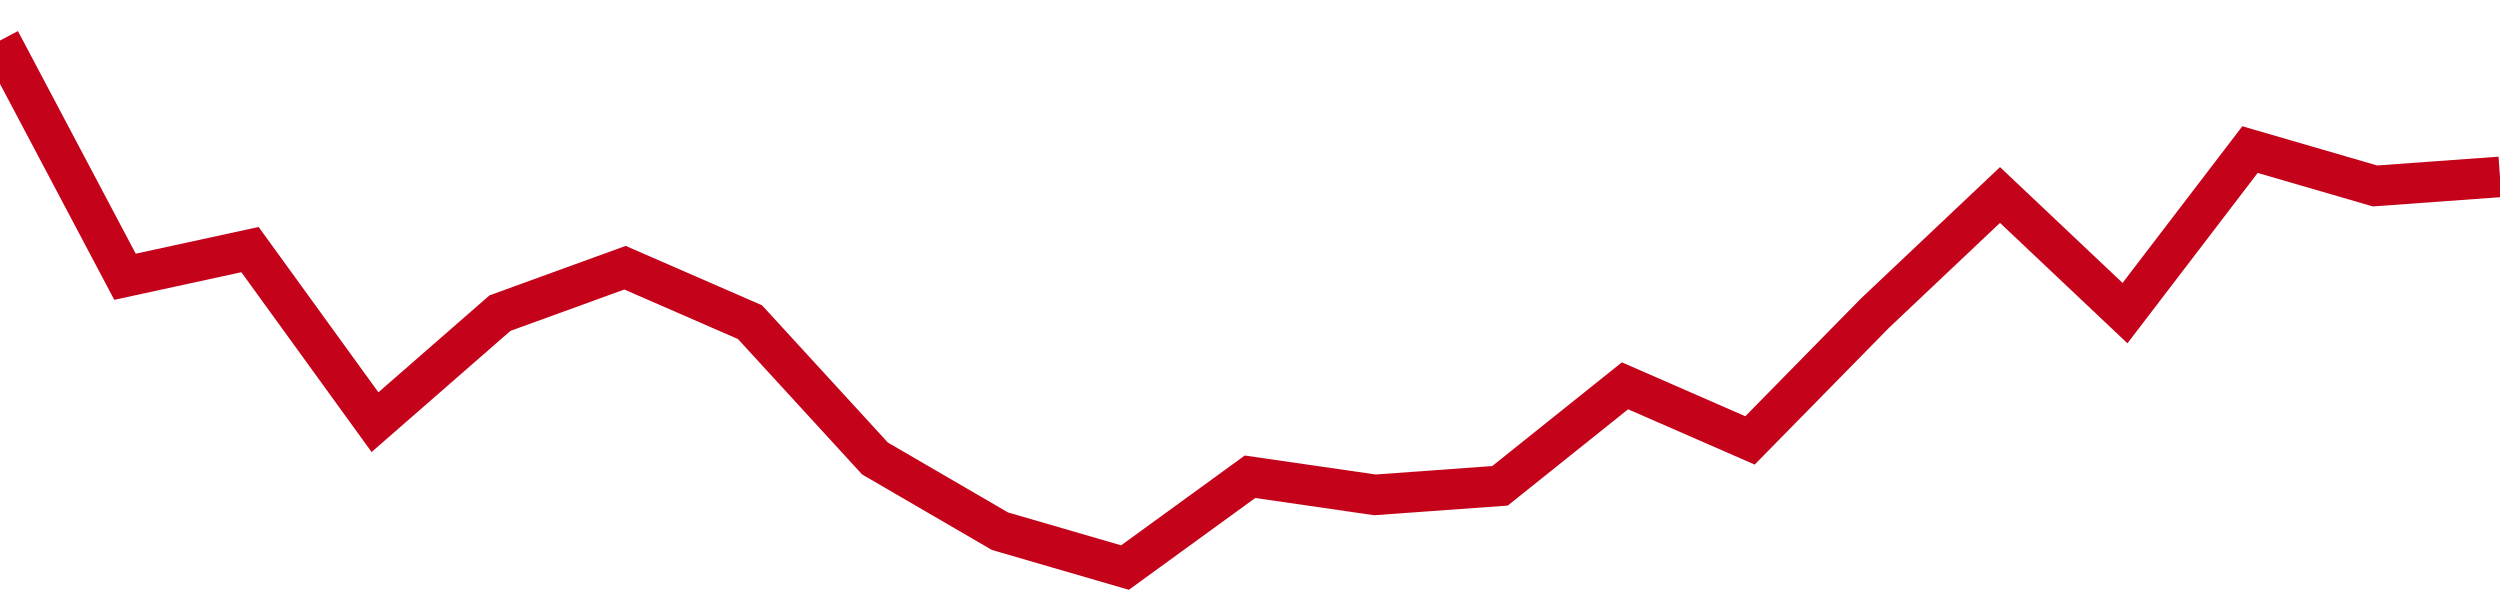 <!-- Generated with https://github.com/jxxe/sparkline/ --><svg viewBox="0 0 185 45" class="sparkline" xmlns="http://www.w3.org/2000/svg"><path class="sparkline--fill" d="M 0 3 L 0 3 L 9.25 20.48 L 18.5 18.47 L 27.75 31.24 L 37 23.17 L 46.25 19.81 L 55.5 23.84 L 64.75 33.93 L 74 39.31 L 83.25 42 L 92.5 35.28 L 101.75 36.62 L 111 35.95 L 120.25 28.55 L 129.5 32.59 L 138.75 23.17 L 148 14.43 L 157.25 23.17 L 166.5 11.07 L 175.75 13.76 L 185 13.09 V 45 L 0 45 Z" stroke="none" fill="none" ></path><path class="sparkline--line" d="M 0 3 L 0 3 L 9.25 20.48 L 18.5 18.47 L 27.75 31.24 L 37 23.17 L 46.25 19.81 L 55.5 23.84 L 64.75 33.93 L 74 39.31 L 83.25 42 L 92.5 35.28 L 101.75 36.62 L 111 35.95 L 120.25 28.55 L 129.5 32.59 L 138.75 23.17 L 148 14.43 L 157.25 23.17 L 166.5 11.07 L 175.75 13.76 L 185 13.09" fill="none" stroke-width="3" stroke="#C4021A" ></path></svg>